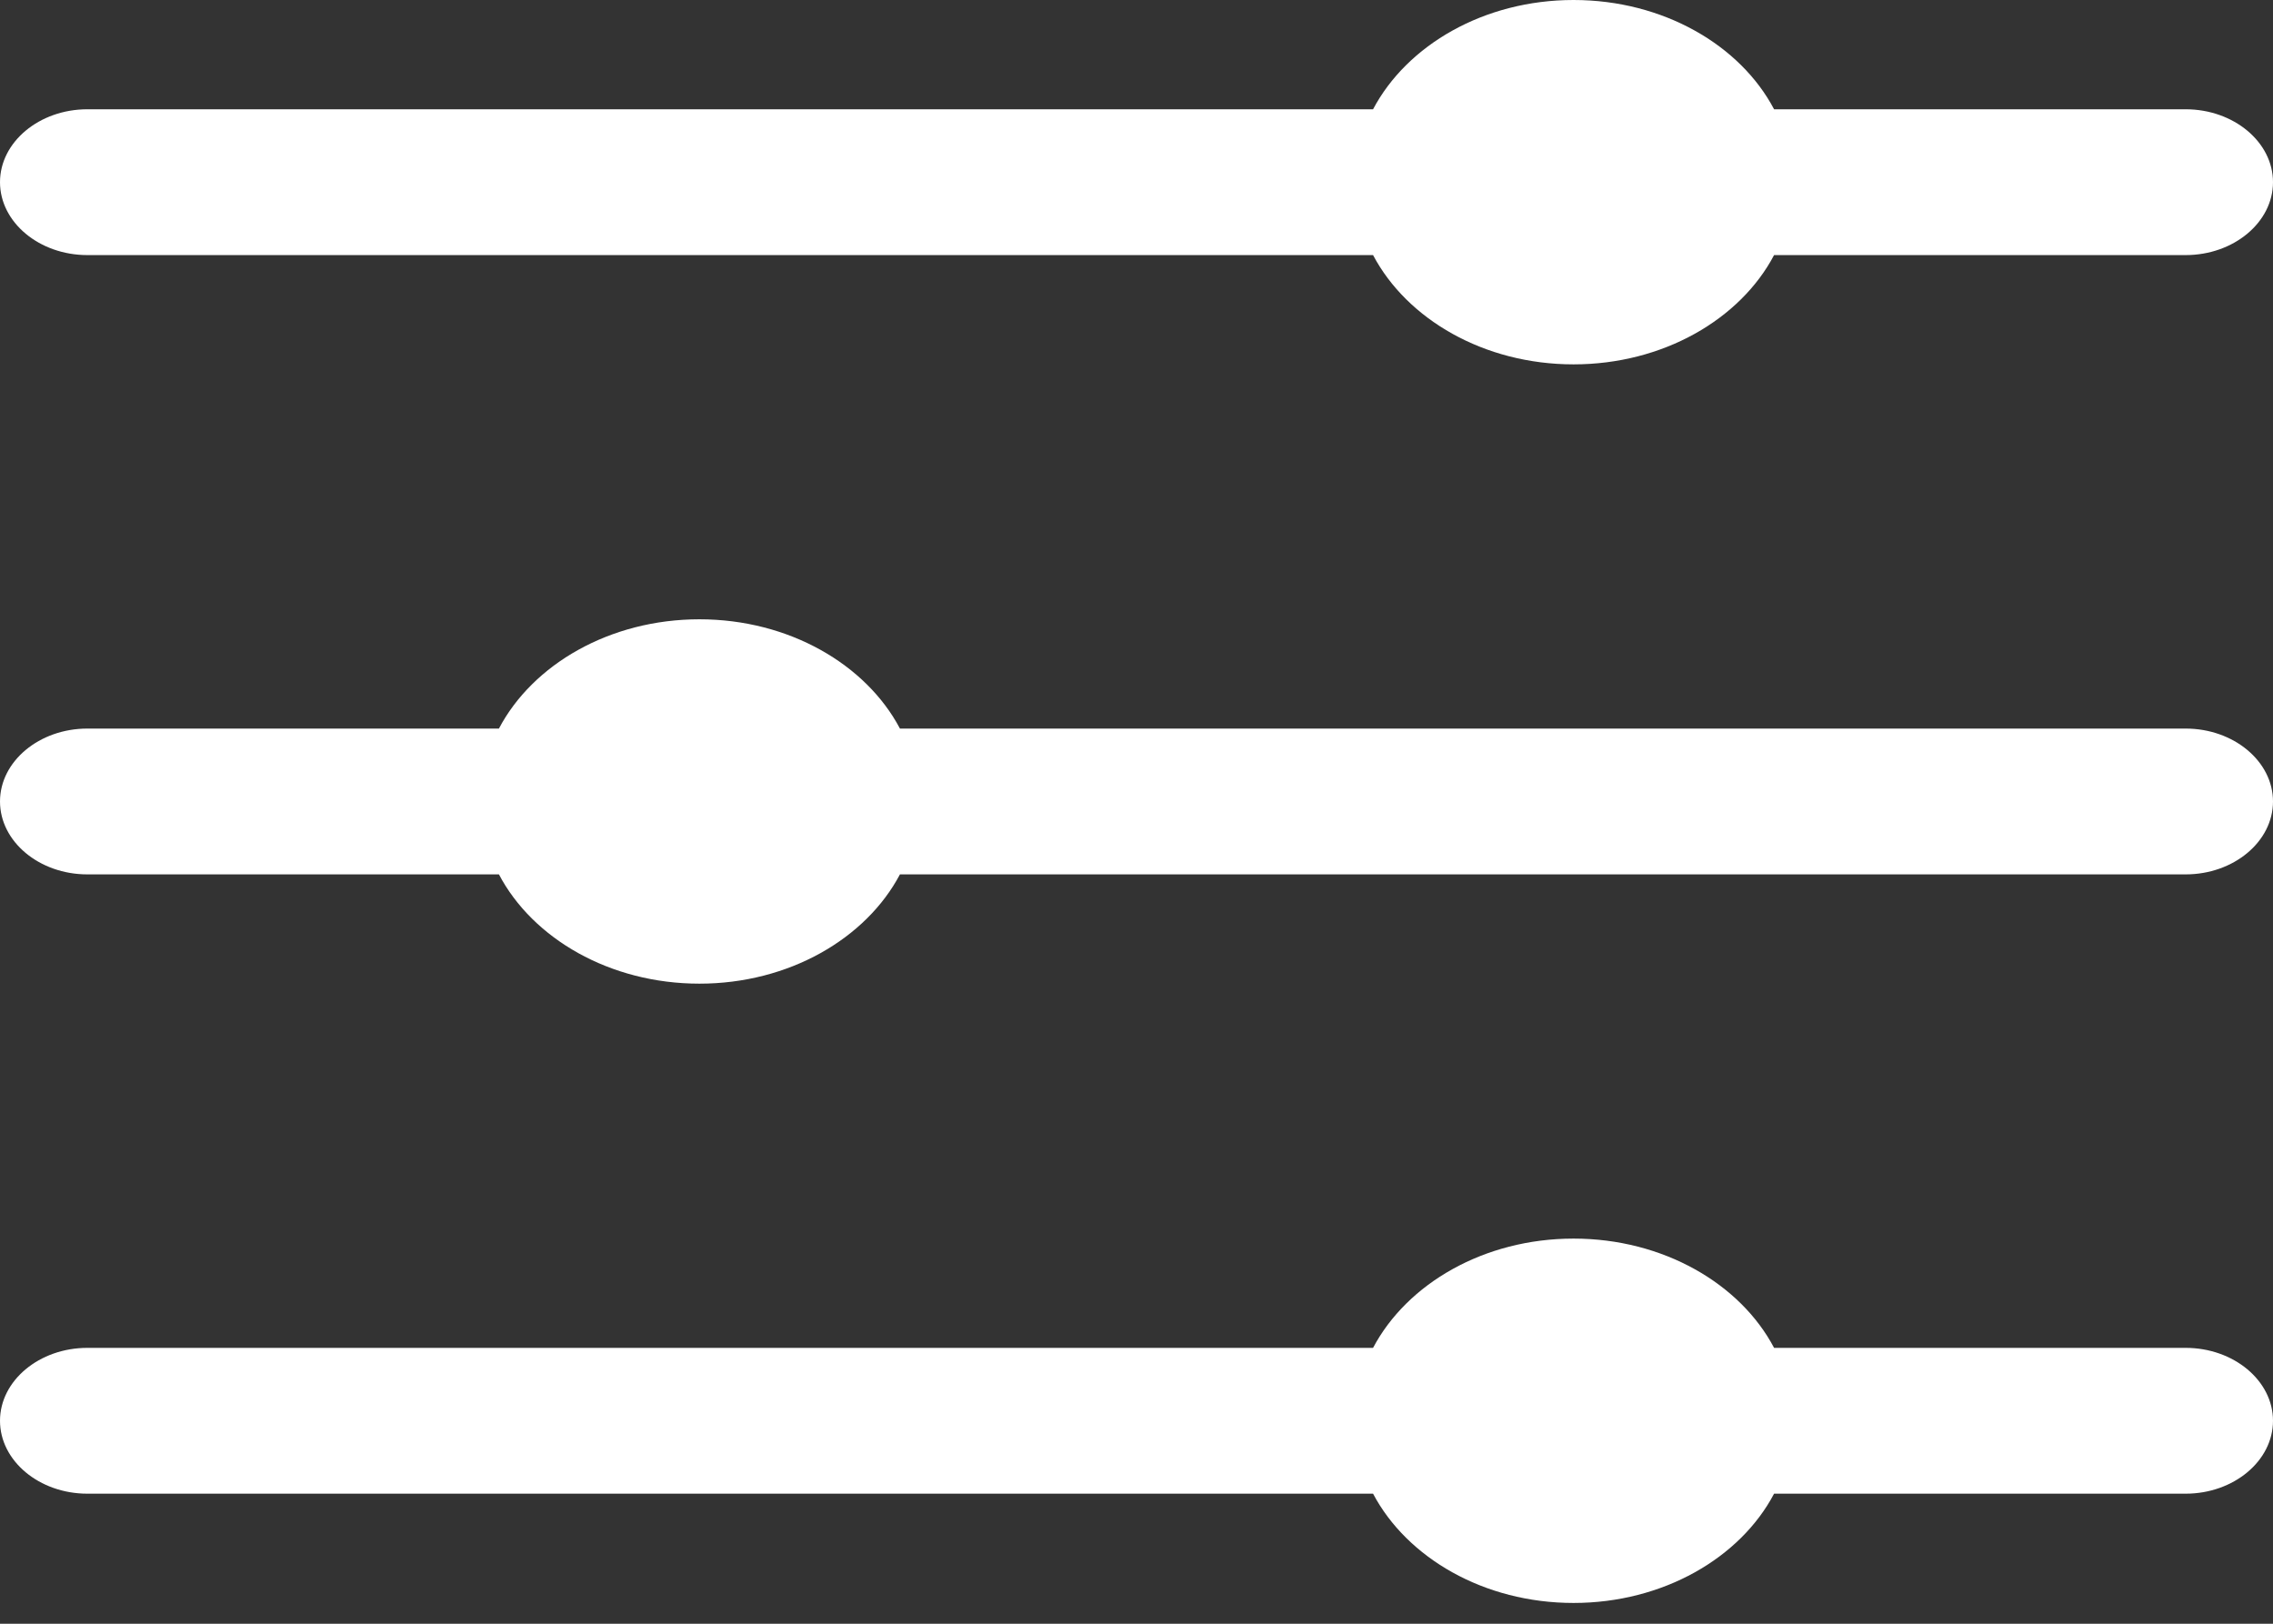 <?xml version="1.0" encoding="UTF-8"?>
<svg width="14px" height="10px" viewBox="0 0 14 10" version="1.1" xmlns="http://www.w3.org/2000/svg" xmlns:xlink="http://www.w3.org/1999/xlink">
    <rect x="0" y="0" width="14" height="10" fill="#333333" stroke="none"/>
    <!-- Generator: Sketch 62 (91390) - https://sketch.com -->
    <title>Shape</title>
    <desc>Created with Sketch.</desc>
    <g id="Symbols" stroke="none" stroke-width="1" fill="none" fill-rule="evenodd">
        <g id="category/filters-mobile" transform="translate(-14, -13)" fill="#FFFFFF" fill-rule="nonzero">
            <g id="Group-9">
                <path d="M22.457,21.301 C22.666,20.906 23.14,20.628 23.692,20.628 C24.244,20.628 24.719,20.906 24.927,21.301 L27.462,21.301 C27.758,21.301 28,21.503 28,21.75 C28,21.997 27.758,22.199 27.462,22.199 L24.927,22.199 C24.719,22.594 24.244,22.872 23.692,22.872 C23.14,22.872 22.666,22.594 22.457,22.199 L14.538,22.199 C14.242,22.199 14,21.997 14,21.75 C14,21.503 14.242,21.301 14.538,21.301 L22.457,21.301 Z M17.073,17.487 C17.281,17.092 17.756,16.814 18.308,16.814 C18.86,16.814 19.334,17.092 19.543,17.487 L27.462,17.487 C27.758,17.487 28,17.689 28,17.936 C28,18.183 27.758,18.385 27.462,18.385 L19.543,18.385 C19.334,18.78 18.86,19.058 18.308,19.058 C17.756,19.058 17.281,18.78 17.073,18.385 L14.538,18.385 C14.242,18.385 14,18.183 14,17.936 C14,17.689 14.242,17.487 14.538,17.487 L17.073,17.487 Z M22.457,13.673 C22.666,13.278 23.14,13 23.692,13 C24.244,13 24.719,13.278 24.927,13.673 L27.462,13.673 C27.758,13.673 28,13.875 28,14.122 C28,14.369 27.758,14.571 27.462,14.571 L24.927,14.571 C24.719,14.966 24.244,15.244 23.692,15.244 C23.14,15.244 22.666,14.966 22.457,14.571 L14.538,14.571 C14.242,14.571 14,14.369 14,14.122 C14,13.875 14.242,13.673 14.538,13.673 L22.457,13.673 Z" id="Shape"></path>
            </g>
        </g>
    </g>
</svg>